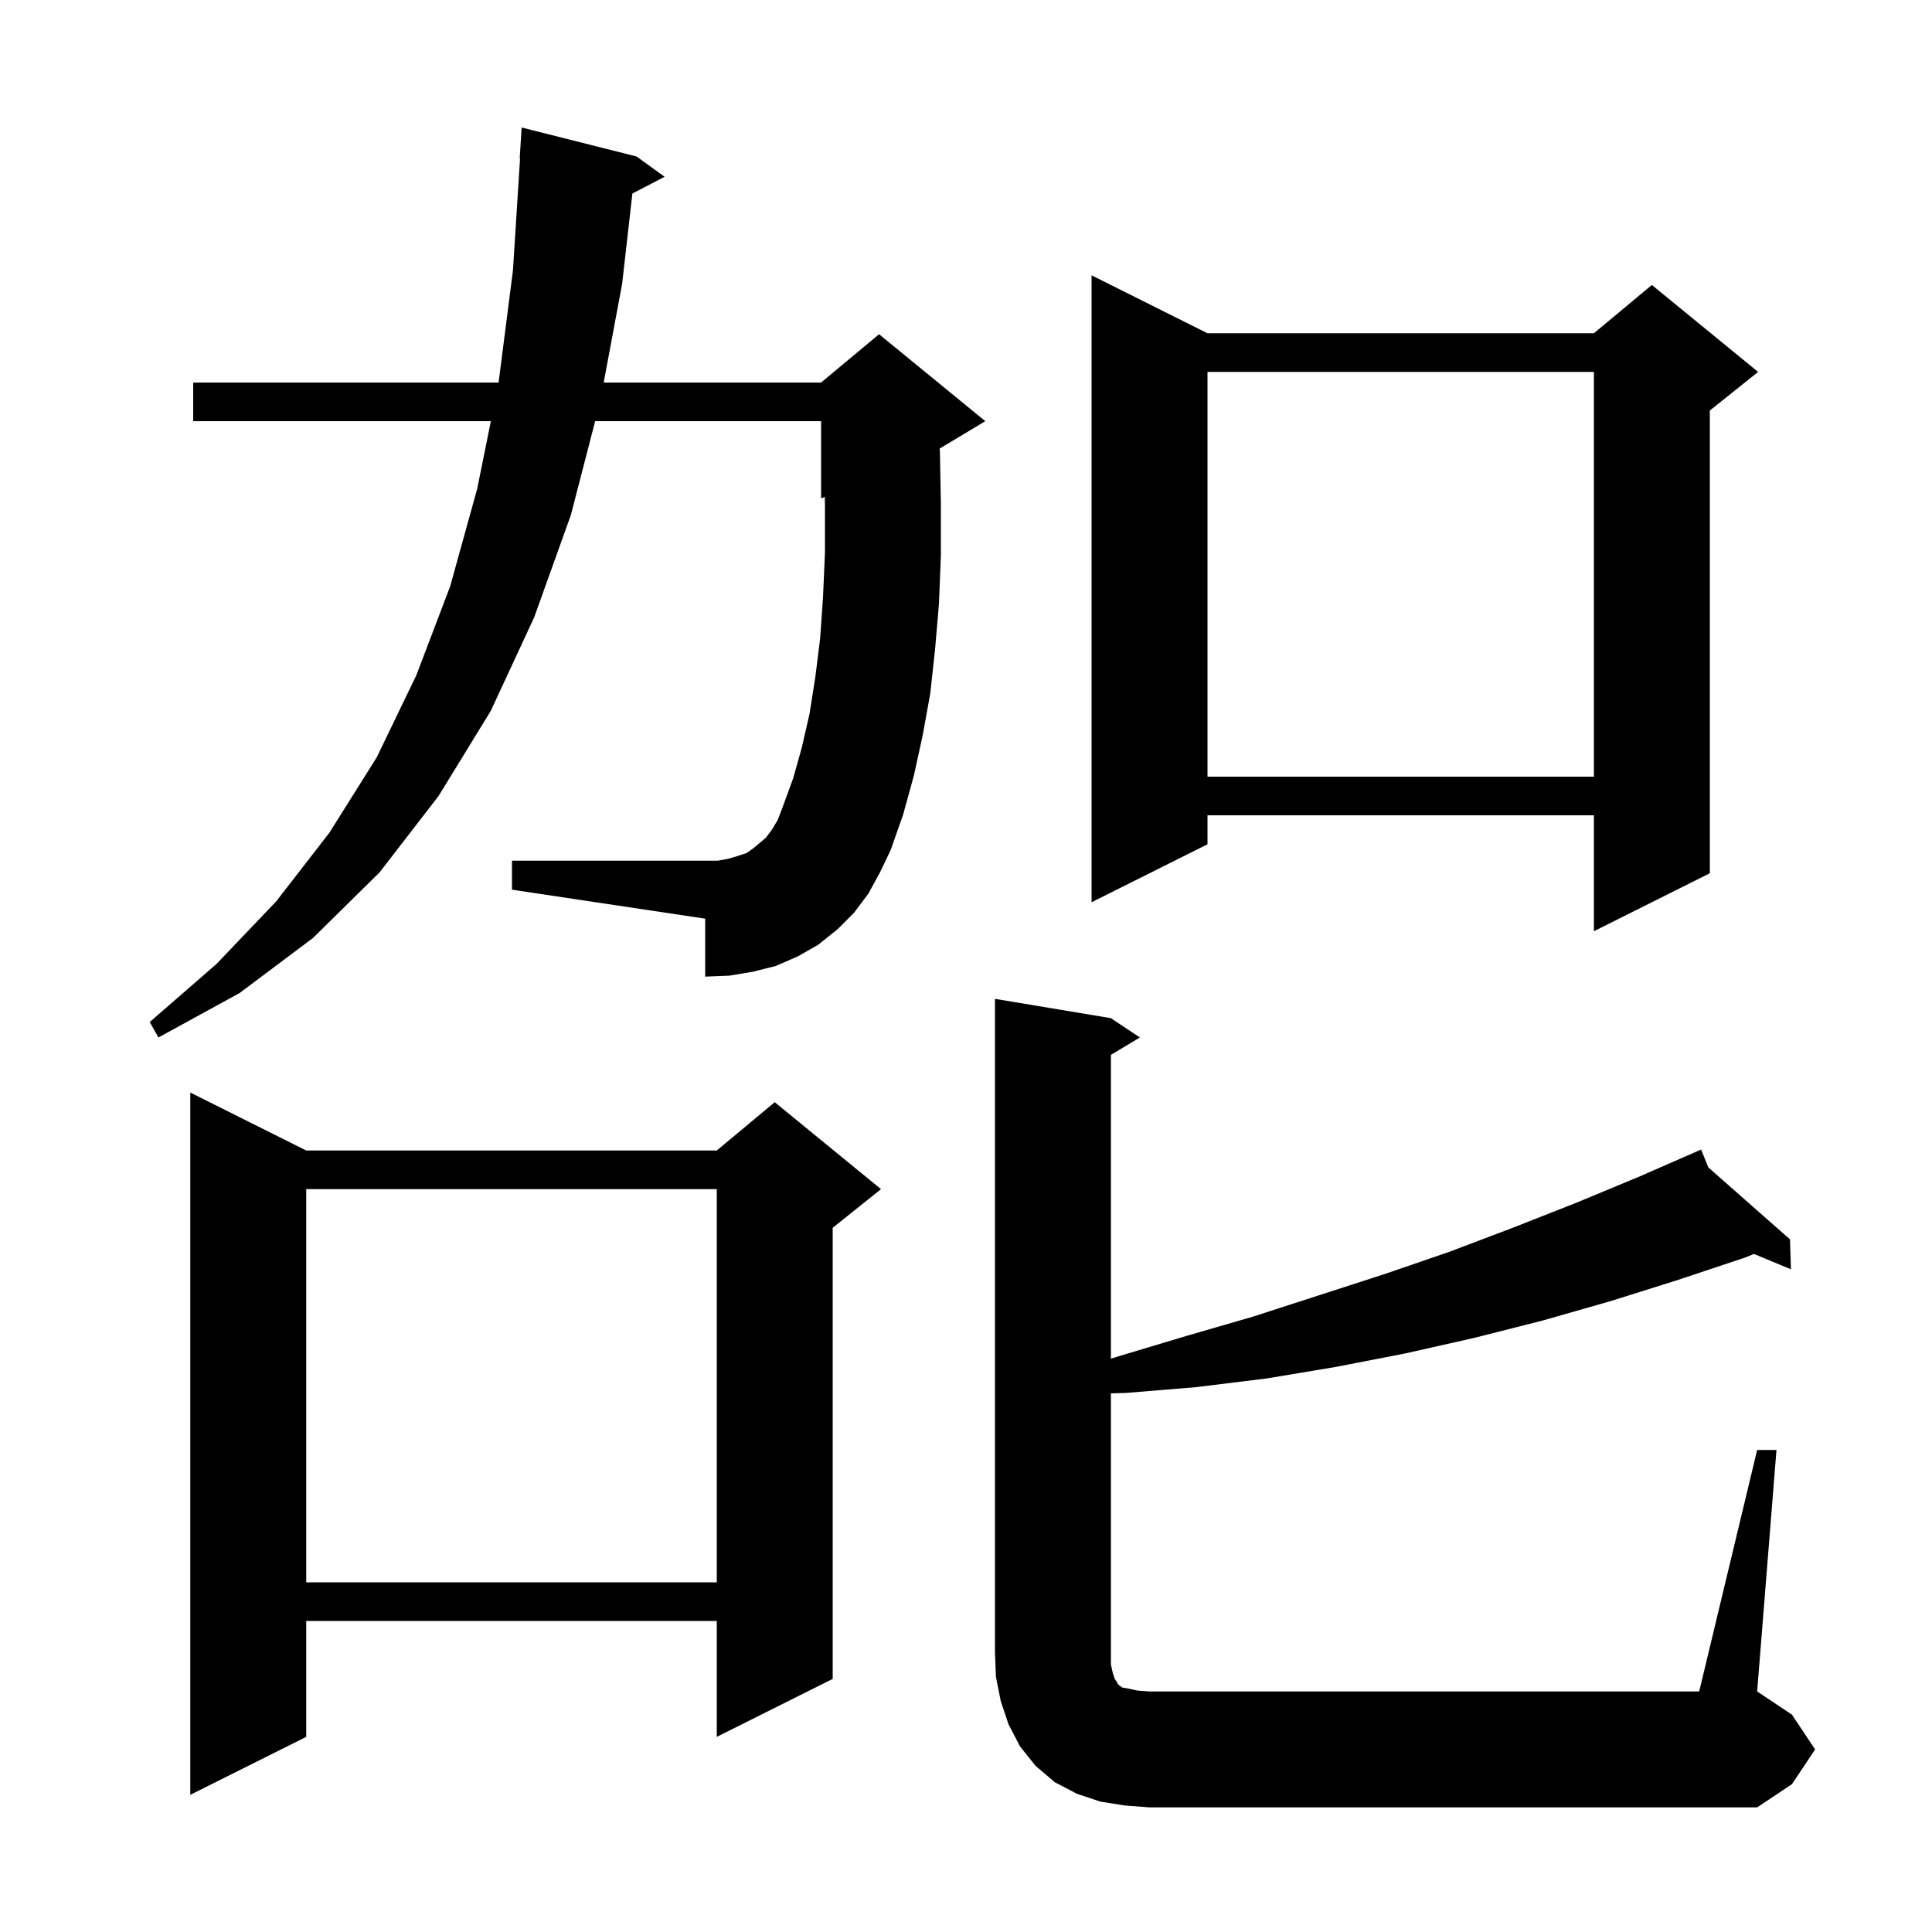 <svg xmlns="http://www.w3.org/2000/svg" xmlns:xlink="http://www.w3.org/1999/xlink" version="1.1" baseProfile="full" viewBox="0 0 200 200" width="200" height="200">
<g fill="black">
<path d="M 181.9 150.1 L 183.9 150.1 L 181.9 175.1 L 185.5 177.5 L 187.9 181.1 L 185.5 184.7 L 181.9 187.1 L 119.0 187.1 L 116.4 186.9 L 113.9 186.5 L 111.5 185.7 L 109.2 184.5 L 107.2 182.8 L 105.6 180.8 L 104.4 178.5 L 103.6 176.1 L 103.1 173.6 L 103.0 171.1 L 103.0 103.4 L 115.0 105.4 L 118.0 107.4 L 115.0 109.2 L 115.0 140.651 L 115.8 140.4 L 122.8 138.3 L 129.7 136.3 L 143.3 131.9 L 150.0 129.6 L 156.6 127.1 L 163.2 124.5 L 169.7 121.8 L 176.1 119.0 L 176.842 120.847 L 185.3 128.3 L 185.4 131.4 L 181.569 129.808 L 180.6 130.2 L 173.7 132.5 L 166.7 134.7 L 159.7 136.7 L 152.6 138.5 L 145.5 140.1 L 138.3 141.5 L 131.1 142.7 L 123.8 143.6 L 116.5 144.2 L 115.0 144.241 L 115.0 172.3 L 115.2 173.2 L 115.4 173.8 L 115.6 174.1 L 115.7 174.3 L 115.9 174.5 L 116.2 174.7 L 116.8 174.8 L 117.7 175.0 L 119.0 175.1 L 175.9 175.1 Z M 31.7 119.1 L 74.2 119.1 L 80.2 114.1 L 91.2 123.1 L 86.2 127.1 L 86.2 173.8 L 74.2 179.8 L 74.2 167.8 L 31.7 167.8 L 31.7 179.8 L 19.7 185.8 L 19.7 113.1 Z M 31.7 123.1 L 31.7 163.8 L 74.2 163.8 L 74.2 123.1 Z M 89.9 92.5 L 88.4 94.5 L 86.7 96.2 L 84.7 97.8 L 82.6 99.0 L 80.3 100.0 L 77.9 100.6 L 75.5 101.0 L 73.0 101.1 L 73.0 95.1 L 53.0 92.1 L 53.0 89.1 L 74.3 89.1 L 75.4 88.9 L 76.4 88.6 L 77.3 88.3 L 78.0 87.8 L 78.6 87.3 L 79.3 86.7 L 79.9 85.9 L 80.5 84.9 L 81.0 83.6 L 82.1 80.6 L 83.0 77.4 L 83.8 73.9 L 84.4 70.1 L 84.9 66.1 L 85.2 61.8 L 85.4 57.2 L 85.4 52.4 L 85.381 51.441 L 85.0 51.6 L 85.0 43.6 L 61.609 43.6 L 59.1 53.3 L 55.3 63.9 L 50.8 73.6 L 45.4 82.4 L 39.3 90.3 L 32.4 97.1 L 24.8 102.8 L 16.4 107.4 L 15.5 105.8 L 22.4 99.8 L 28.6 93.3 L 34.1 86.2 L 39.0 78.4 L 43.1 69.9 L 46.6 60.7 L 49.4 50.6 L 50.813 43.6 L 20.0 43.6 L 20.0 39.6 L 51.613 39.6 L 53.1 28.0 L 53.837 16.399 L 53.8 16.4 L 54.0 13.2 L 65.9 16.2 L 68.8 18.3 L 65.465 20.032 L 64.4 29.4 L 62.493 39.6 L 85.0 39.6 L 91.0 34.6 L 102.0 43.6 L 97.274 46.435 L 97.3 46.8 L 97.4 52.2 L 97.4 57.5 L 97.2 62.5 L 96.8 67.2 L 96.3 71.8 L 95.5 76.2 L 94.6 80.3 L 93.5 84.3 L 92.2 88.0 L 91.1 90.3 Z M 125.0 34.5 L 165.0 34.5 L 171.0 29.5 L 182.0 38.5 L 177.0 42.5 L 177.0 90.4 L 165.0 96.4 L 165.0 84.4 L 125.0 84.4 L 125.0 87.4 L 113.0 93.4 L 113.0 28.5 Z M 125.0 38.5 L 125.0 80.4 L 165.0 80.4 L 165.0 38.5 Z " />
</g>
</svg>